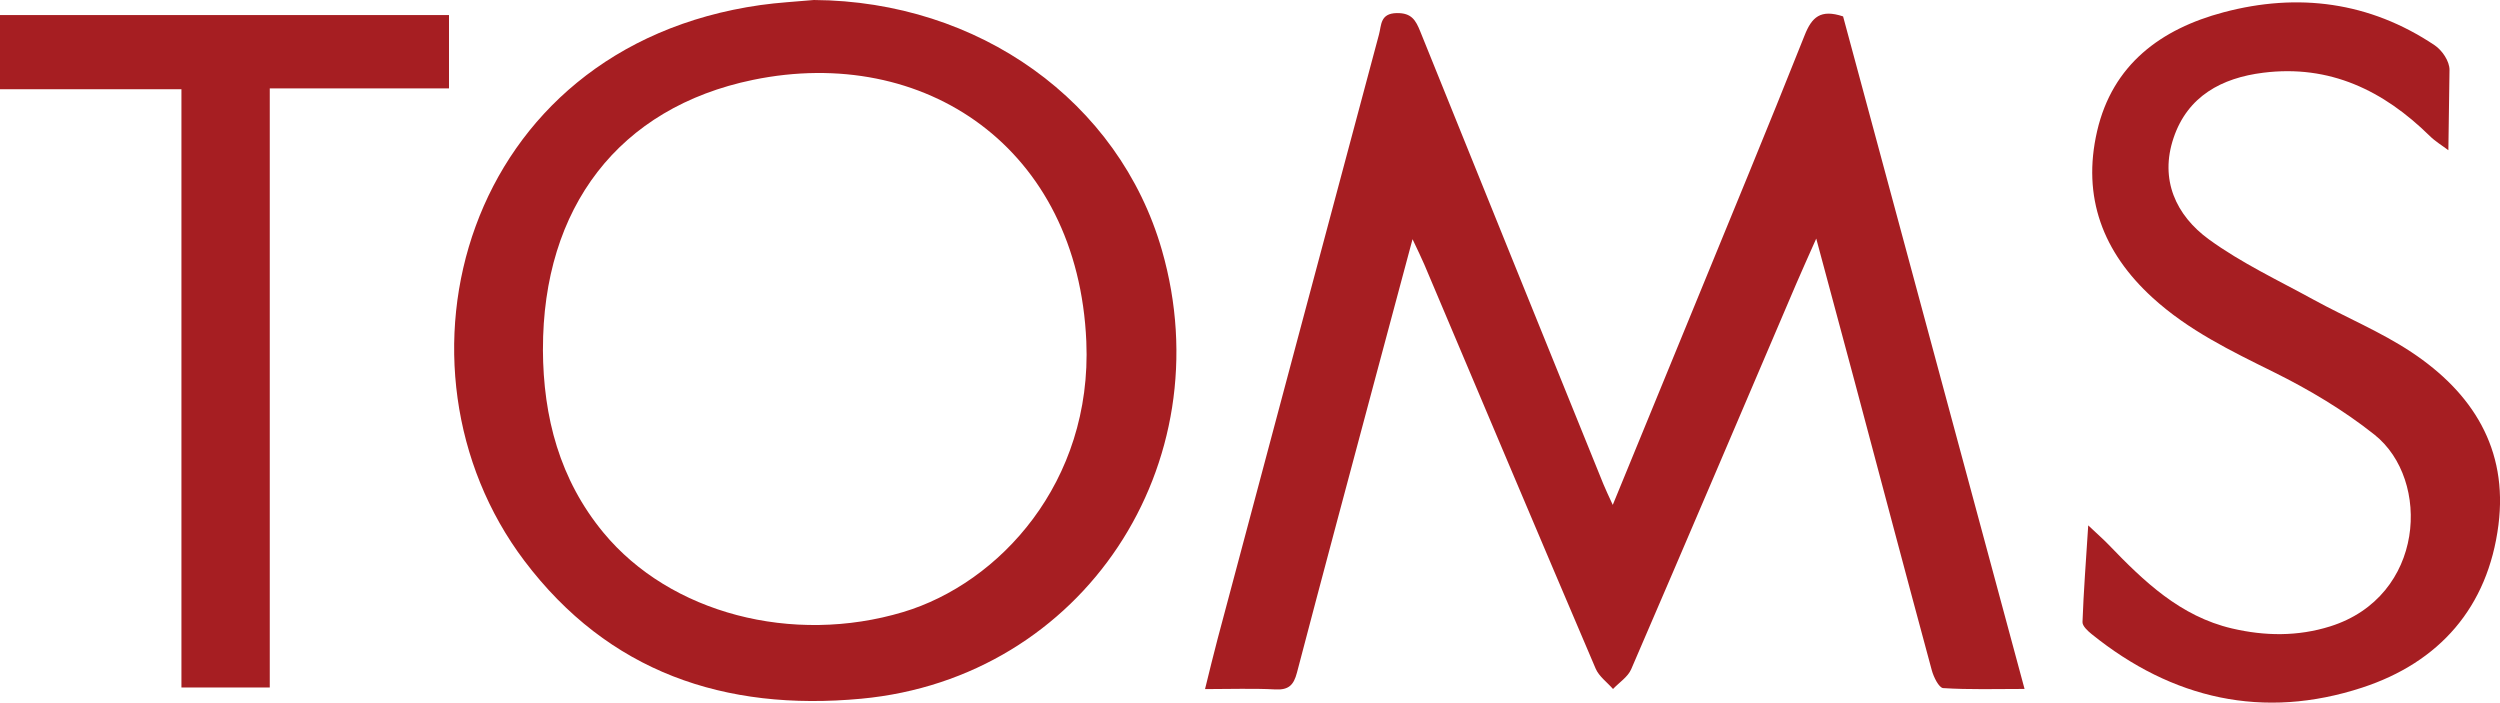 <?xml version="1.0" encoding="UTF-8"?><svg xmlns="http://www.w3.org/2000/svg" id="Layer_2" viewBox="0 0 985.87 277.08"><defs><style>.cls-1{fill:#a61e22;}</style></defs><g id="Layer_1-2"><g id="_x35_7_x5F_Toms"><path class="cls-1" d="M635.98,199.13c10.74-26.17,20.93-50.94,31.08-75.72,14.94-36.48,30.05-72.88,44.6-109.51,2.82-7.1,6.23-10.4,15.16-7.43,23.54,87.24,47.35,175.5,71.56,265.21-11.46,0-21.81.33-32.09-.33-1.68-.11-3.78-4.39-4.5-7.06-10.22-37.78-20.23-75.63-30.31-113.45-4.87-18.27-9.81-36.53-15.25-56.76-3.17,7.16-5.61,12.51-7.92,17.91-21.65,50.66-43.22,101.35-65.06,151.93-1.32,3.05-4.73,5.21-7.16,7.78-2.33-2.67-5.54-4.96-6.86-8.06-22.66-53.07-45.08-106.24-67.57-159.37-1.17-2.76-2.52-5.44-4.63-9.95-5.05,18.85-9.64,35.89-14.19,52.94-10.51,39.33-21.08,78.65-31.4,118.03-1.28,4.87-3.26,6.85-8.49,6.58-8.86-.46-17.76-.13-27.75-.13,1.77-7.09,3.29-13.55,5-19.95,21.17-79.42,42.35-158.84,63.61-238.24.98-3.65.42-8.27,6.99-8.39,5.87-.11,7.5,2.85,9.28,7.25,24.02,59.56,48.14,119.07,72.25,178.59.94,2.32,2.06,4.57,3.68,8.15Z"/><path class="cls-1" d="M320.97,0c64.9.42,120.34,39.89,137.23,98.65,24.2,84.19-30.84,168.7-118.59,176.89-53.88,5.03-99.7-10.51-132.85-54.42C149.12,144.78,182.19,18.71,299.91,1.99c6.97-.99,14.03-1.34,21.05-1.99ZM214.1,137.87c.11,26.63,6.61,51.27,23.83,72.13,26.4,31.98,74.66,44.41,118.22,31.36,37.97-11.38,74.6-51.17,72.24-106.67-3.25-76.39-63.8-117.16-131.46-103.19-52.91,10.93-82.92,50.34-82.82,106.36Z"/><path class="cls-1" d="M965.5,59.23c-2.46-1.86-5.16-3.47-7.33-5.61-18.26-17.96-39.47-28.23-65.69-24.94-16.37,2.05-29.79,9.25-35.33,25.68-5.56,16.46.89,30.57,13.98,40.08,12.76,9.27,27.31,16.11,41.23,23.74,12.79,7.01,26.46,12.65,38.56,20.67,24.09,15.98,38.17,38.12,34.34,68.16-4.15,32.54-23.37,54.22-53.78,64.16-38.88,12.72-74.8,4.58-106.64-21.11-1.54-1.24-3.67-3.2-3.61-4.76.43-11.88,1.34-23.74,2.26-38.12,3.93,3.71,6.12,5.62,8.12,7.7,13.86,14.41,28.17,28.16,48.55,32.94,12.96,3.04,25.94,3.21,38.74-.81,37.41-11.76,39.88-57.77,17.47-75.6-12.12-9.64-25.76-17.76-39.67-24.65-16.93-8.38-33.74-16.49-47.86-29.39-19.59-17.89-27.85-39.65-21.85-65.64,6.08-26.36,25.25-40.34,49.84-46.88,29.34-7.81,57.62-4.18,83.27,12.99,2.91,1.95,5.91,6.27,5.86,9.8-.12,9.34-.45,31.6-.45,31.6Z"/><path class="cls-1" d="M177.06,34.86h-70.68v236.25h-34.83V35.19H0V5.94h177.06v28.92Z"/></g></g></svg>